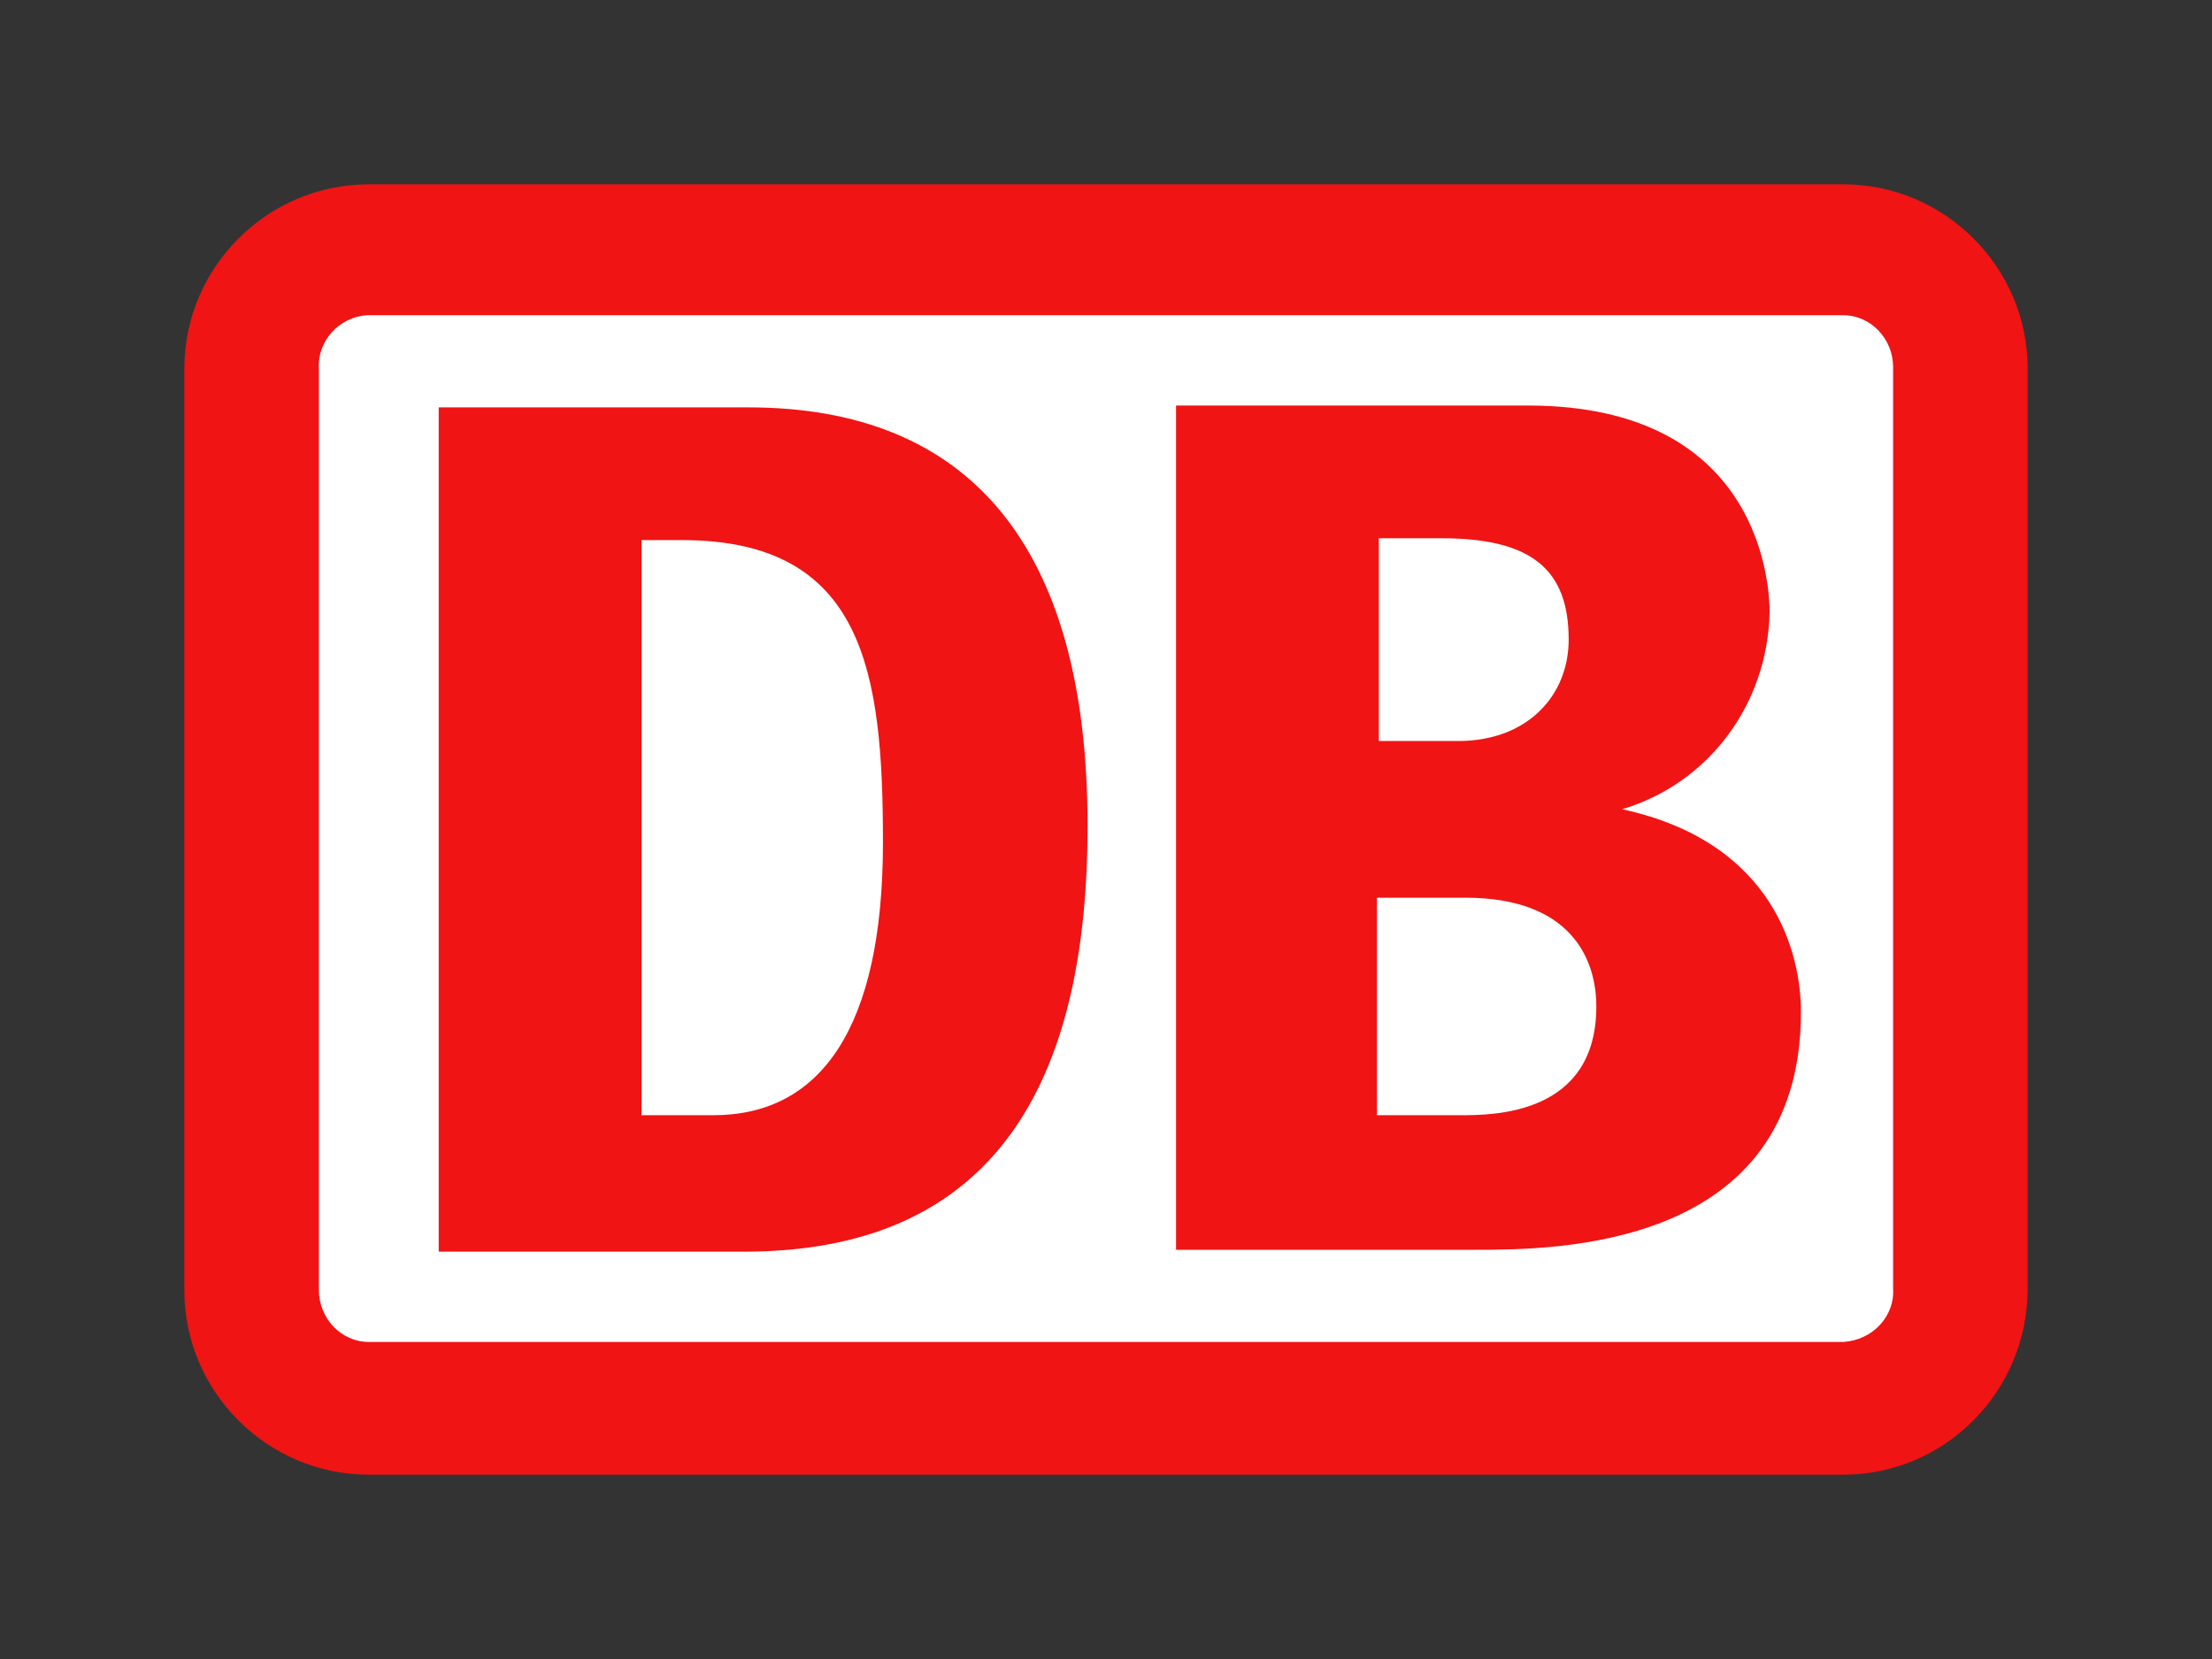 <svg id="Ebene_1" xmlns="http://www.w3.org/2000/svg" viewBox="-10 -10 120 90">
  <rect x="-10" y="-10" width="120" height="90" fill="#333333" stroke="none"/>
  <style>.st0{fill:#f01414}.st1{fill:#fff}</style>
  <title>db_em_rgb_100px</title>
  <path class="st0" d="M90 0H10C4.5 0 0 4.5 0 10v50c0 5.5 4.5 10 10 10h80c5.5 0 10-4.5 10-10.1V10c0-5.5-4.5-10-10-10z"/>
  <path class="st1" d="M92.7 59.9c.1 1.5-1.1 2.8-2.7 2.9H10c-1.5 0-2.7-1.3-2.7-2.8V10c-.1-1.5 1.1-2.8 2.6-2.9H90c1.5 0 2.7 1.3 2.7 2.8v50z"/>
  <path class="st0" d="M30.6 57.9H13.8V12.1h16.8c11.9 0 18.4 7.4 18.4 22.7 0 13.2-4.5 23-18.4 23.1zm7.3-22.2c0-9.2-1-16.4-10.9-16.4h-2.2v31.2h3.9c5.8 0 9.2-4.7 9.2-14.8zM78 33.9c4.7-1.4 7.9-5.7 8-10.7 0-1-.2-11.2-13.1-11.2H53.8v45.8H70c4.3 0 17.7 0 17.7-12.9 0-3.1-1.4-9.2-9.7-11zM64.7 19.2h3.5c4.9 0 6.9 1.7 6.9 5.5 0 3-2.2 5.5-6 5.5h-4.3v-11zm4.5 31.3h-4.5V38.7h4.8c5.7 0 7.1 3.3 7.1 5.9 0 5.9-5.6 5.9-7.4 5.9z"/>
</svg>
